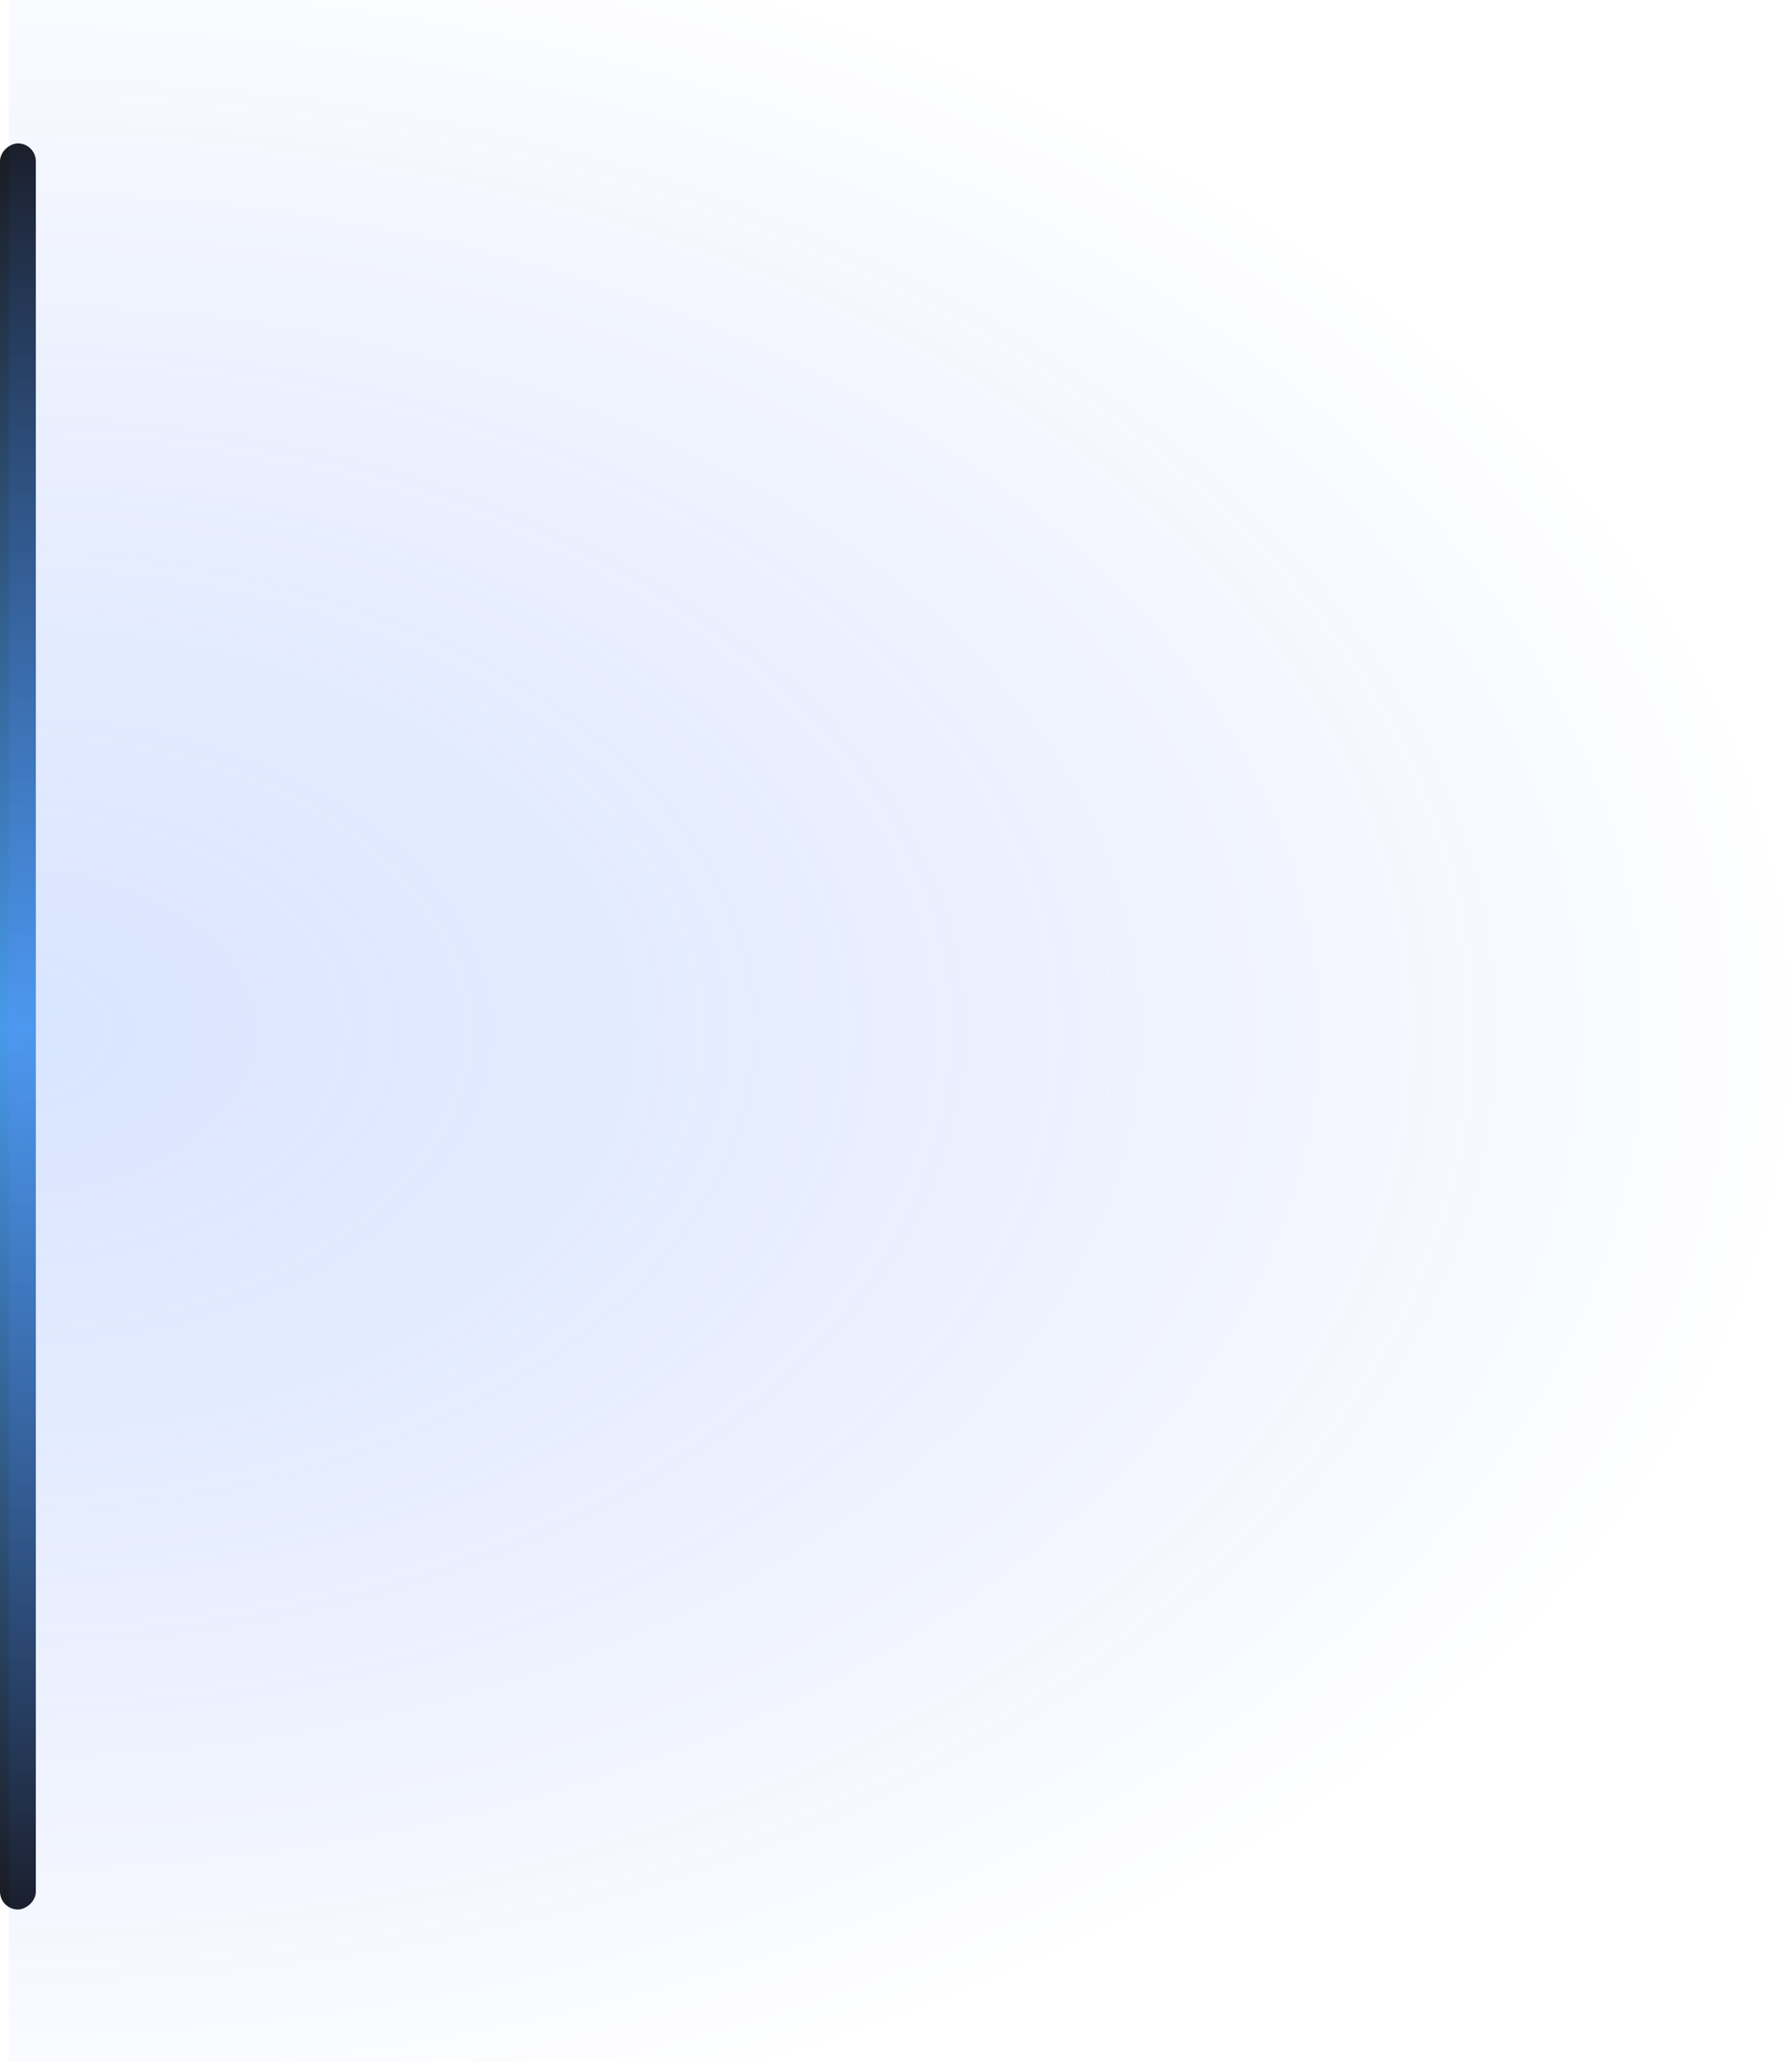 <svg width="200" height="230" viewBox="0 0 200 230" fill="none" xmlns="http://www.w3.org/2000/svg">
<rect y="212.992" width="197" height="4" rx="2" transform="rotate(-90 0 212.992)" fill="url(#paint0_linear_250_3991)"/>
<path d="M1 -14.008C27.133 -14.008 53.01 -10.671 77.154 -4.189C101.298 2.294 123.235 11.796 141.714 23.775C160.193 35.754 174.851 49.975 184.852 65.626C194.853 81.277 200 98.051 200 114.992C200 131.932 194.853 148.707 184.852 164.358C174.851 180.009 160.193 194.23 141.714 206.209C123.235 218.187 101.298 227.689 77.154 234.172C53.01 240.655 27.133 243.992 1 243.992L1 114.992V-14.008Z" fill="url(#paint1_radial_250_3991)"/>
<defs>
<linearGradient id="paint0_linear_250_3991" x1="0" y1="214.992" x2="197" y2="214.992" gradientUnits="userSpaceOnUse">
<stop stop-color="#191B22"/>
<stop offset="0.5" stop-color="#4899EB"/>
<stop offset="1" stop-color="#191B21"/>
</linearGradient>
<radialGradient id="paint1_radial_250_3991" cx="0" cy="0" r="1" gradientUnits="userSpaceOnUse" gradientTransform="translate(1 114.992) scale(199 129)">
<stop stop-color="#5E94FF" stop-opacity="0.24"/>
<stop offset="1" stop-color="#315EFF" stop-opacity="0"/>
</radialGradient>
</defs>
</svg>
